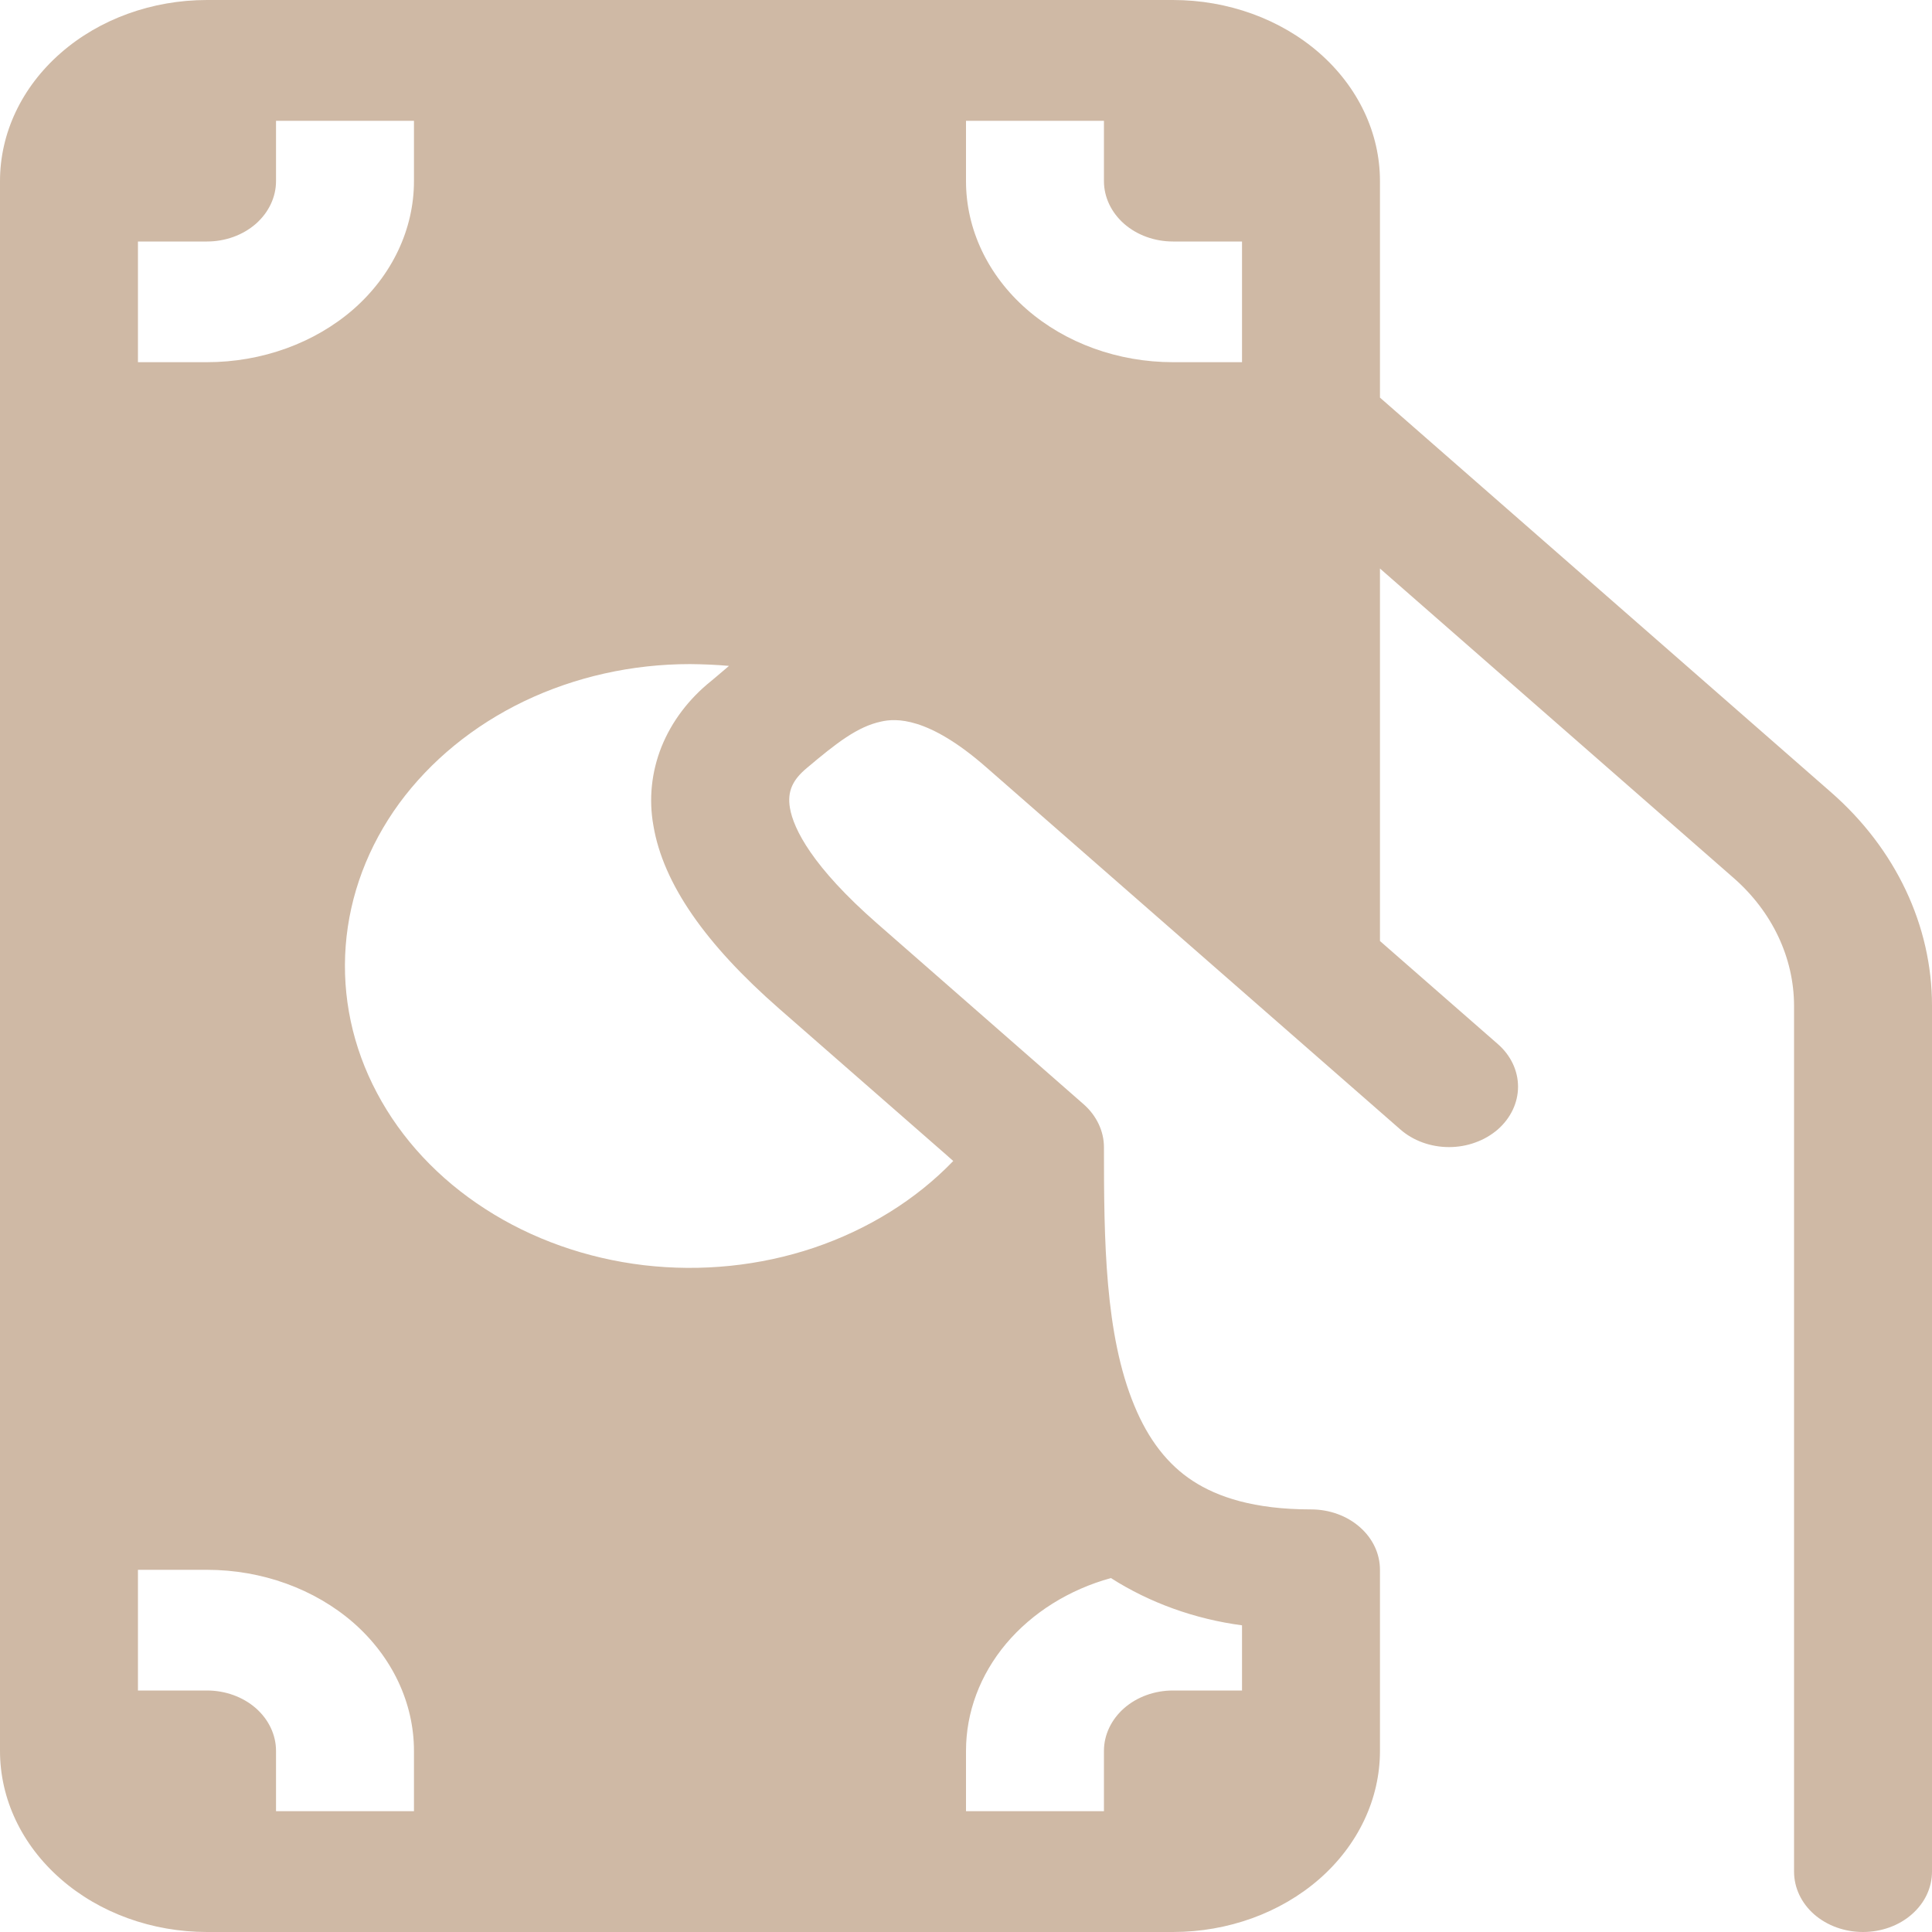 <?xml version="1.0" encoding="UTF-8"?> <svg xmlns="http://www.w3.org/2000/svg" width="15" height="15" viewBox="0 0 15 15" fill="none"><path d="M0 1.406C0 1.033 0.169 0.676 0.471 0.412C0.772 0.148 1.181 0 1.607 0H9.107C9.533 0 9.942 0.148 10.244 0.412C10.545 0.676 10.714 1.033 10.714 1.406V3.087L14.216 6.151C14.718 6.59 15 7.186 15 7.808V14.531C15 14.656 14.944 14.775 14.843 14.863C14.743 14.951 14.606 15 14.464 15C14.322 15 14.186 14.951 14.085 14.863C13.985 14.775 13.929 14.656 13.929 14.531V7.808C13.928 7.435 13.759 7.077 13.457 6.814L10.714 4.414V7.306L11.629 8.106C11.73 8.194 11.786 8.313 11.786 8.437C11.786 8.562 11.729 8.681 11.629 8.769C11.579 8.812 11.52 8.847 11.455 8.87C11.39 8.894 11.32 8.906 11.25 8.906C11.107 8.906 10.971 8.856 10.871 8.768L7.656 5.956C7.204 5.56 6.952 5.577 6.842 5.602C6.657 5.641 6.493 5.77 6.264 5.963C6.156 6.053 6.111 6.142 6.133 6.273C6.161 6.437 6.308 6.73 6.808 7.168L8.107 8.305L8.414 8.574C8.464 8.618 8.503 8.67 8.53 8.727C8.557 8.784 8.571 8.845 8.571 8.906C8.571 9.632 8.578 10.362 8.807 10.913C8.915 11.176 9.066 11.371 9.261 11.498C9.453 11.623 9.736 11.719 10.179 11.719C10.321 11.719 10.457 11.768 10.557 11.856C10.658 11.944 10.714 12.063 10.714 12.188V13.594C10.714 13.967 10.545 14.324 10.244 14.588C9.942 14.852 9.533 15 9.107 15H1.607C1.181 15 0.772 14.852 0.471 14.588C0.169 14.324 0 13.967 0 13.594V1.406ZM5.357 5.156C4.907 5.156 4.465 5.255 4.07 5.444C3.675 5.634 3.342 5.907 3.099 6.238C2.857 6.57 2.714 6.95 2.684 7.343C2.654 7.736 2.737 8.129 2.927 8.486C3.116 8.843 3.405 9.153 3.767 9.386C4.129 9.62 4.553 9.77 4.999 9.823C5.445 9.875 5.898 9.829 6.318 9.688C6.738 9.546 7.111 9.315 7.401 9.014L7.348 8.967L6.049 7.831C5.478 7.331 5.149 6.862 5.073 6.41C5.036 6.204 5.058 5.994 5.136 5.798C5.215 5.602 5.348 5.426 5.523 5.286L5.56 5.255L5.66 5.17C5.56 5.161 5.458 5.157 5.357 5.156ZM7.5 13.594V14.062H8.571V13.594C8.571 13.469 8.628 13.35 8.728 13.262C8.829 13.174 8.965 13.125 9.107 13.125H9.643V12.619C9.275 12.57 8.926 12.444 8.625 12.252C8.299 12.342 8.014 12.521 7.811 12.762C7.609 13.003 7.5 13.294 7.5 13.594ZM1.071 2.812H1.607C2.033 2.812 2.442 2.664 2.744 2.401C3.045 2.137 3.214 1.779 3.214 1.406V0.938H2.143V1.406C2.143 1.531 2.086 1.65 1.986 1.738C1.885 1.826 1.749 1.875 1.607 1.875H1.071V2.812ZM7.5 1.406C7.5 1.779 7.669 2.137 7.971 2.401C8.272 2.664 8.681 2.812 9.107 2.812H9.643V1.875H9.107C8.965 1.875 8.829 1.826 8.728 1.738C8.628 1.65 8.571 1.531 8.571 1.406V0.938H7.5V1.406ZM3.214 13.594C3.214 13.221 3.045 12.863 2.744 12.599C2.442 12.336 2.033 12.188 1.607 12.188H1.071V13.125H1.607C1.749 13.125 1.885 13.174 1.986 13.262C2.086 13.35 2.143 13.469 2.143 13.594V14.062H3.214V13.594Z" fill="#CFB9A5"></path></svg> 